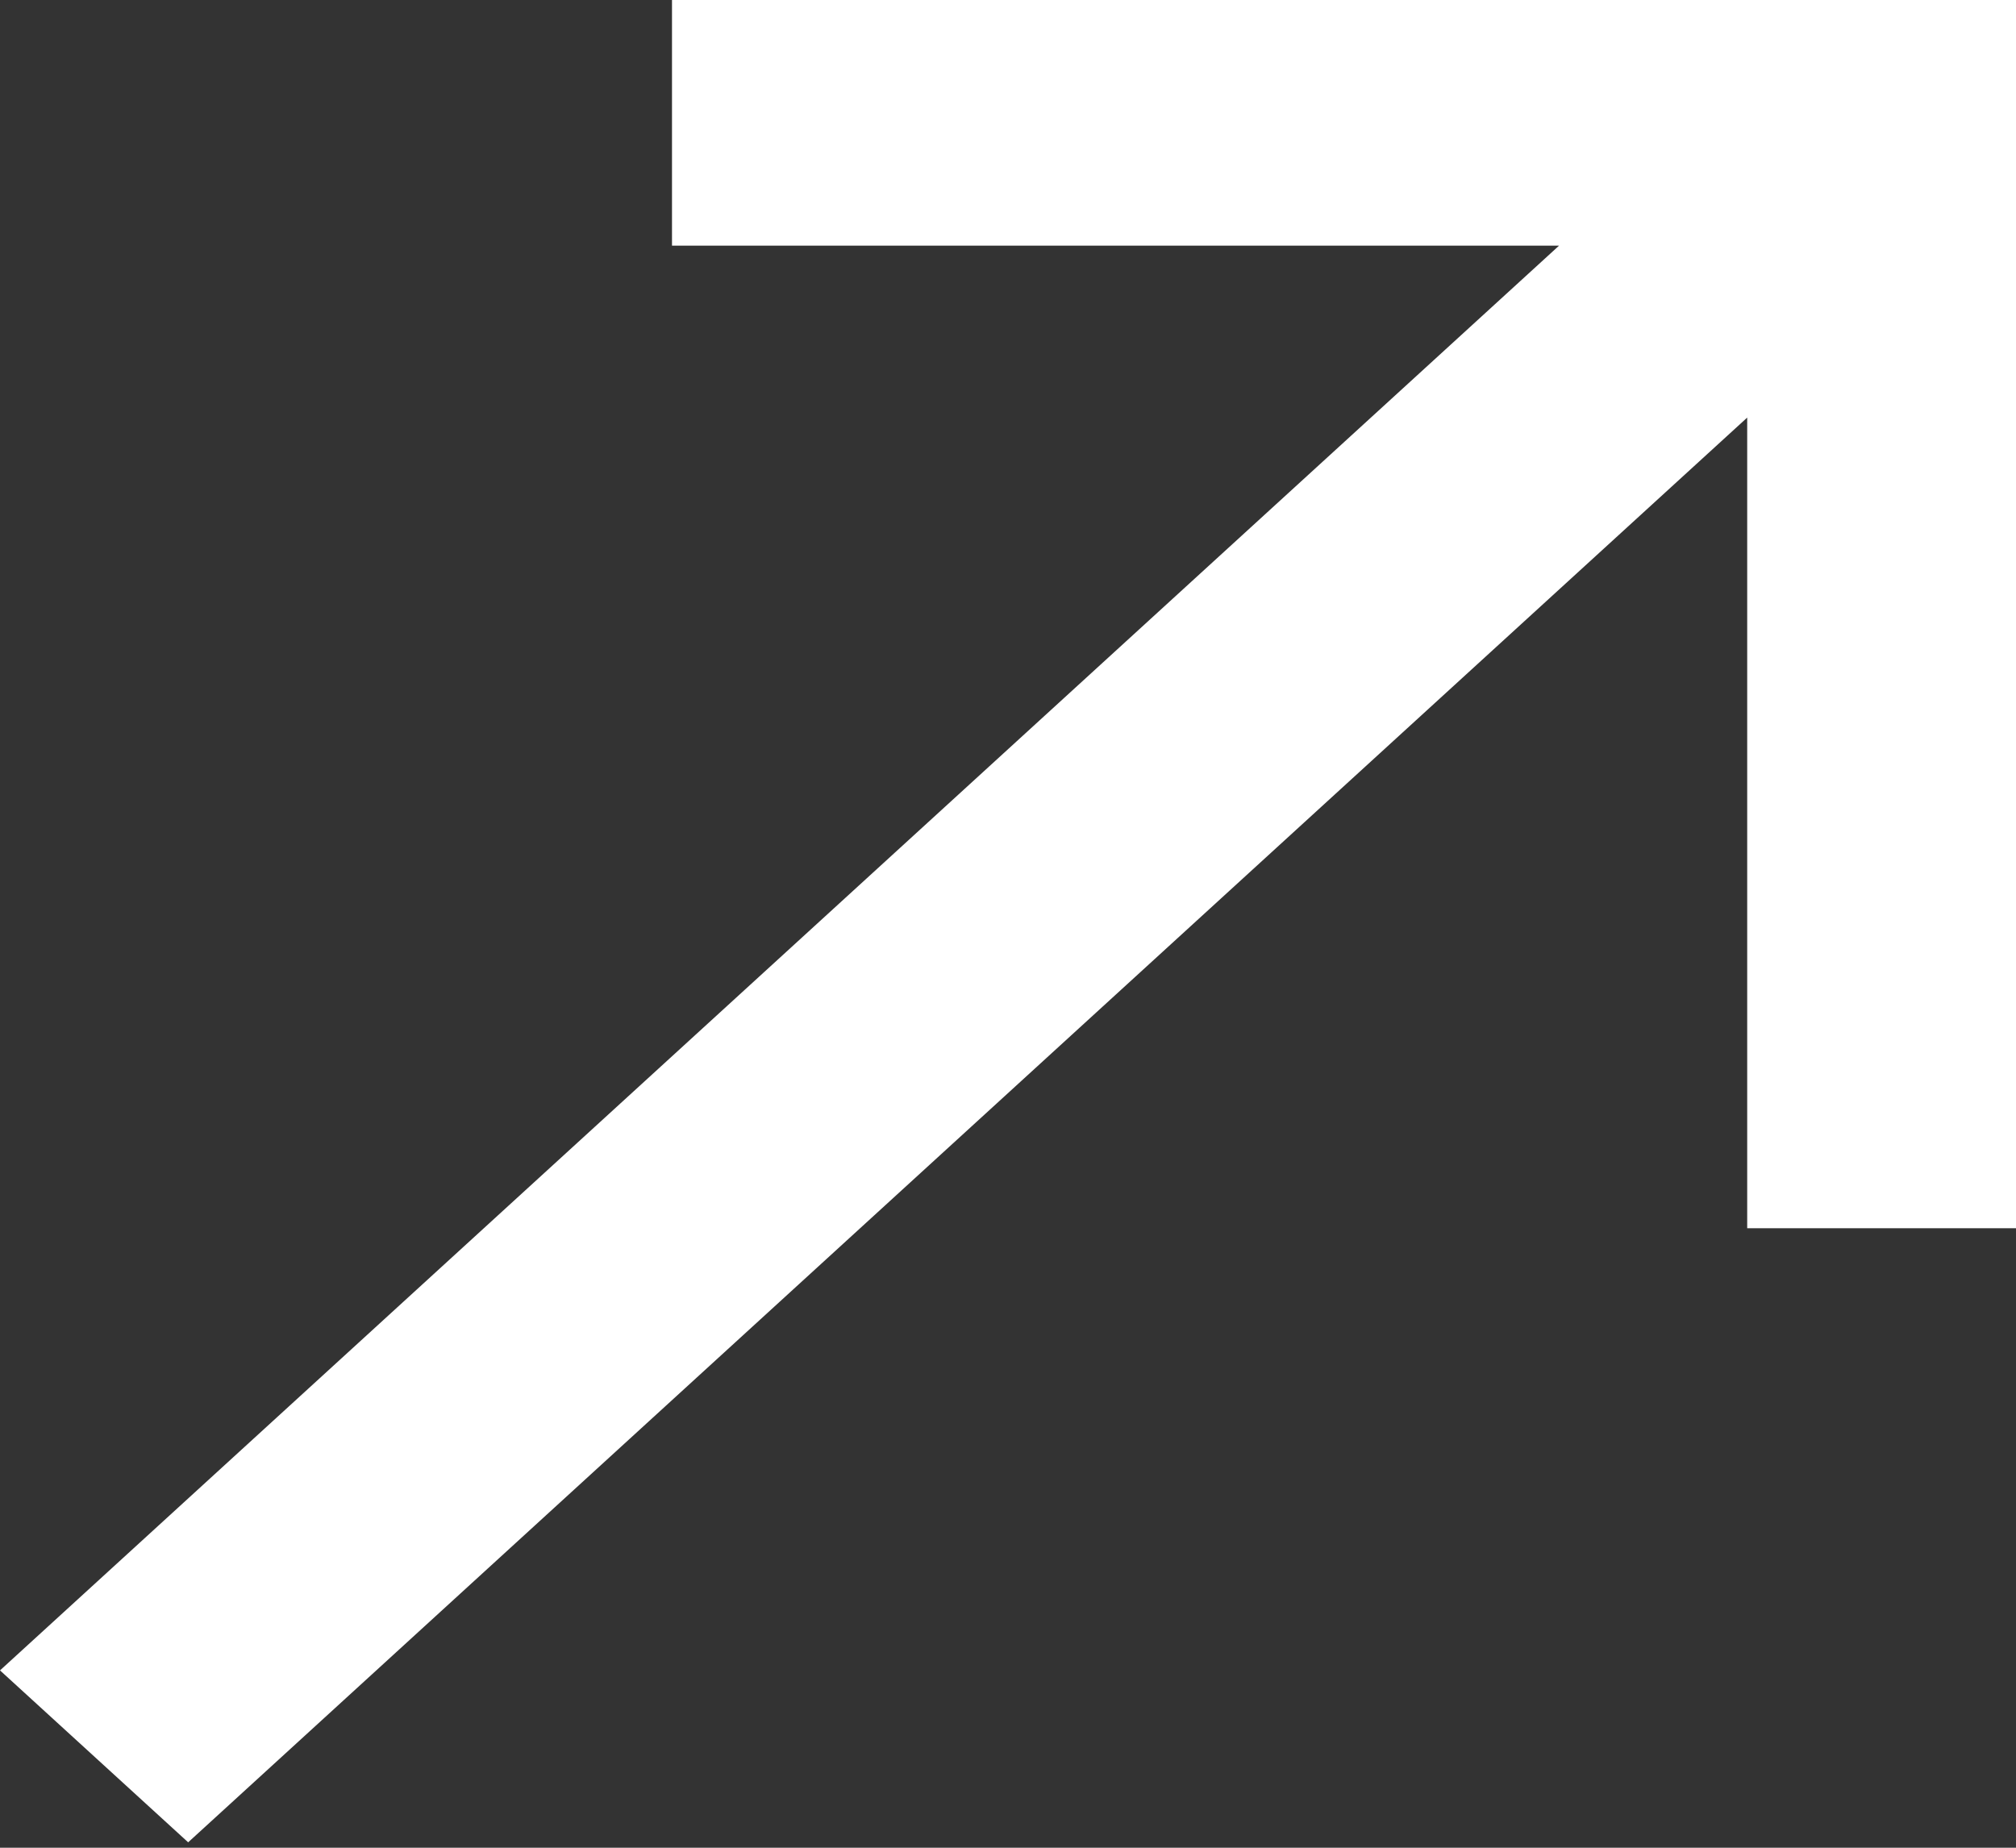 <svg width="48" height="44" viewBox="0 0 48 44" fill="none" xmlns="http://www.w3.org/2000/svg">
<rect x="0" y="0" width="48" height="44" fill="#333333" stroke="none"/>
<path d="M4.48 43.871L0 39.777L37.12 5.85H16V0H48V29.248H41.6V9.944L4.48 43.871Z" fill="white"/>
</svg>
